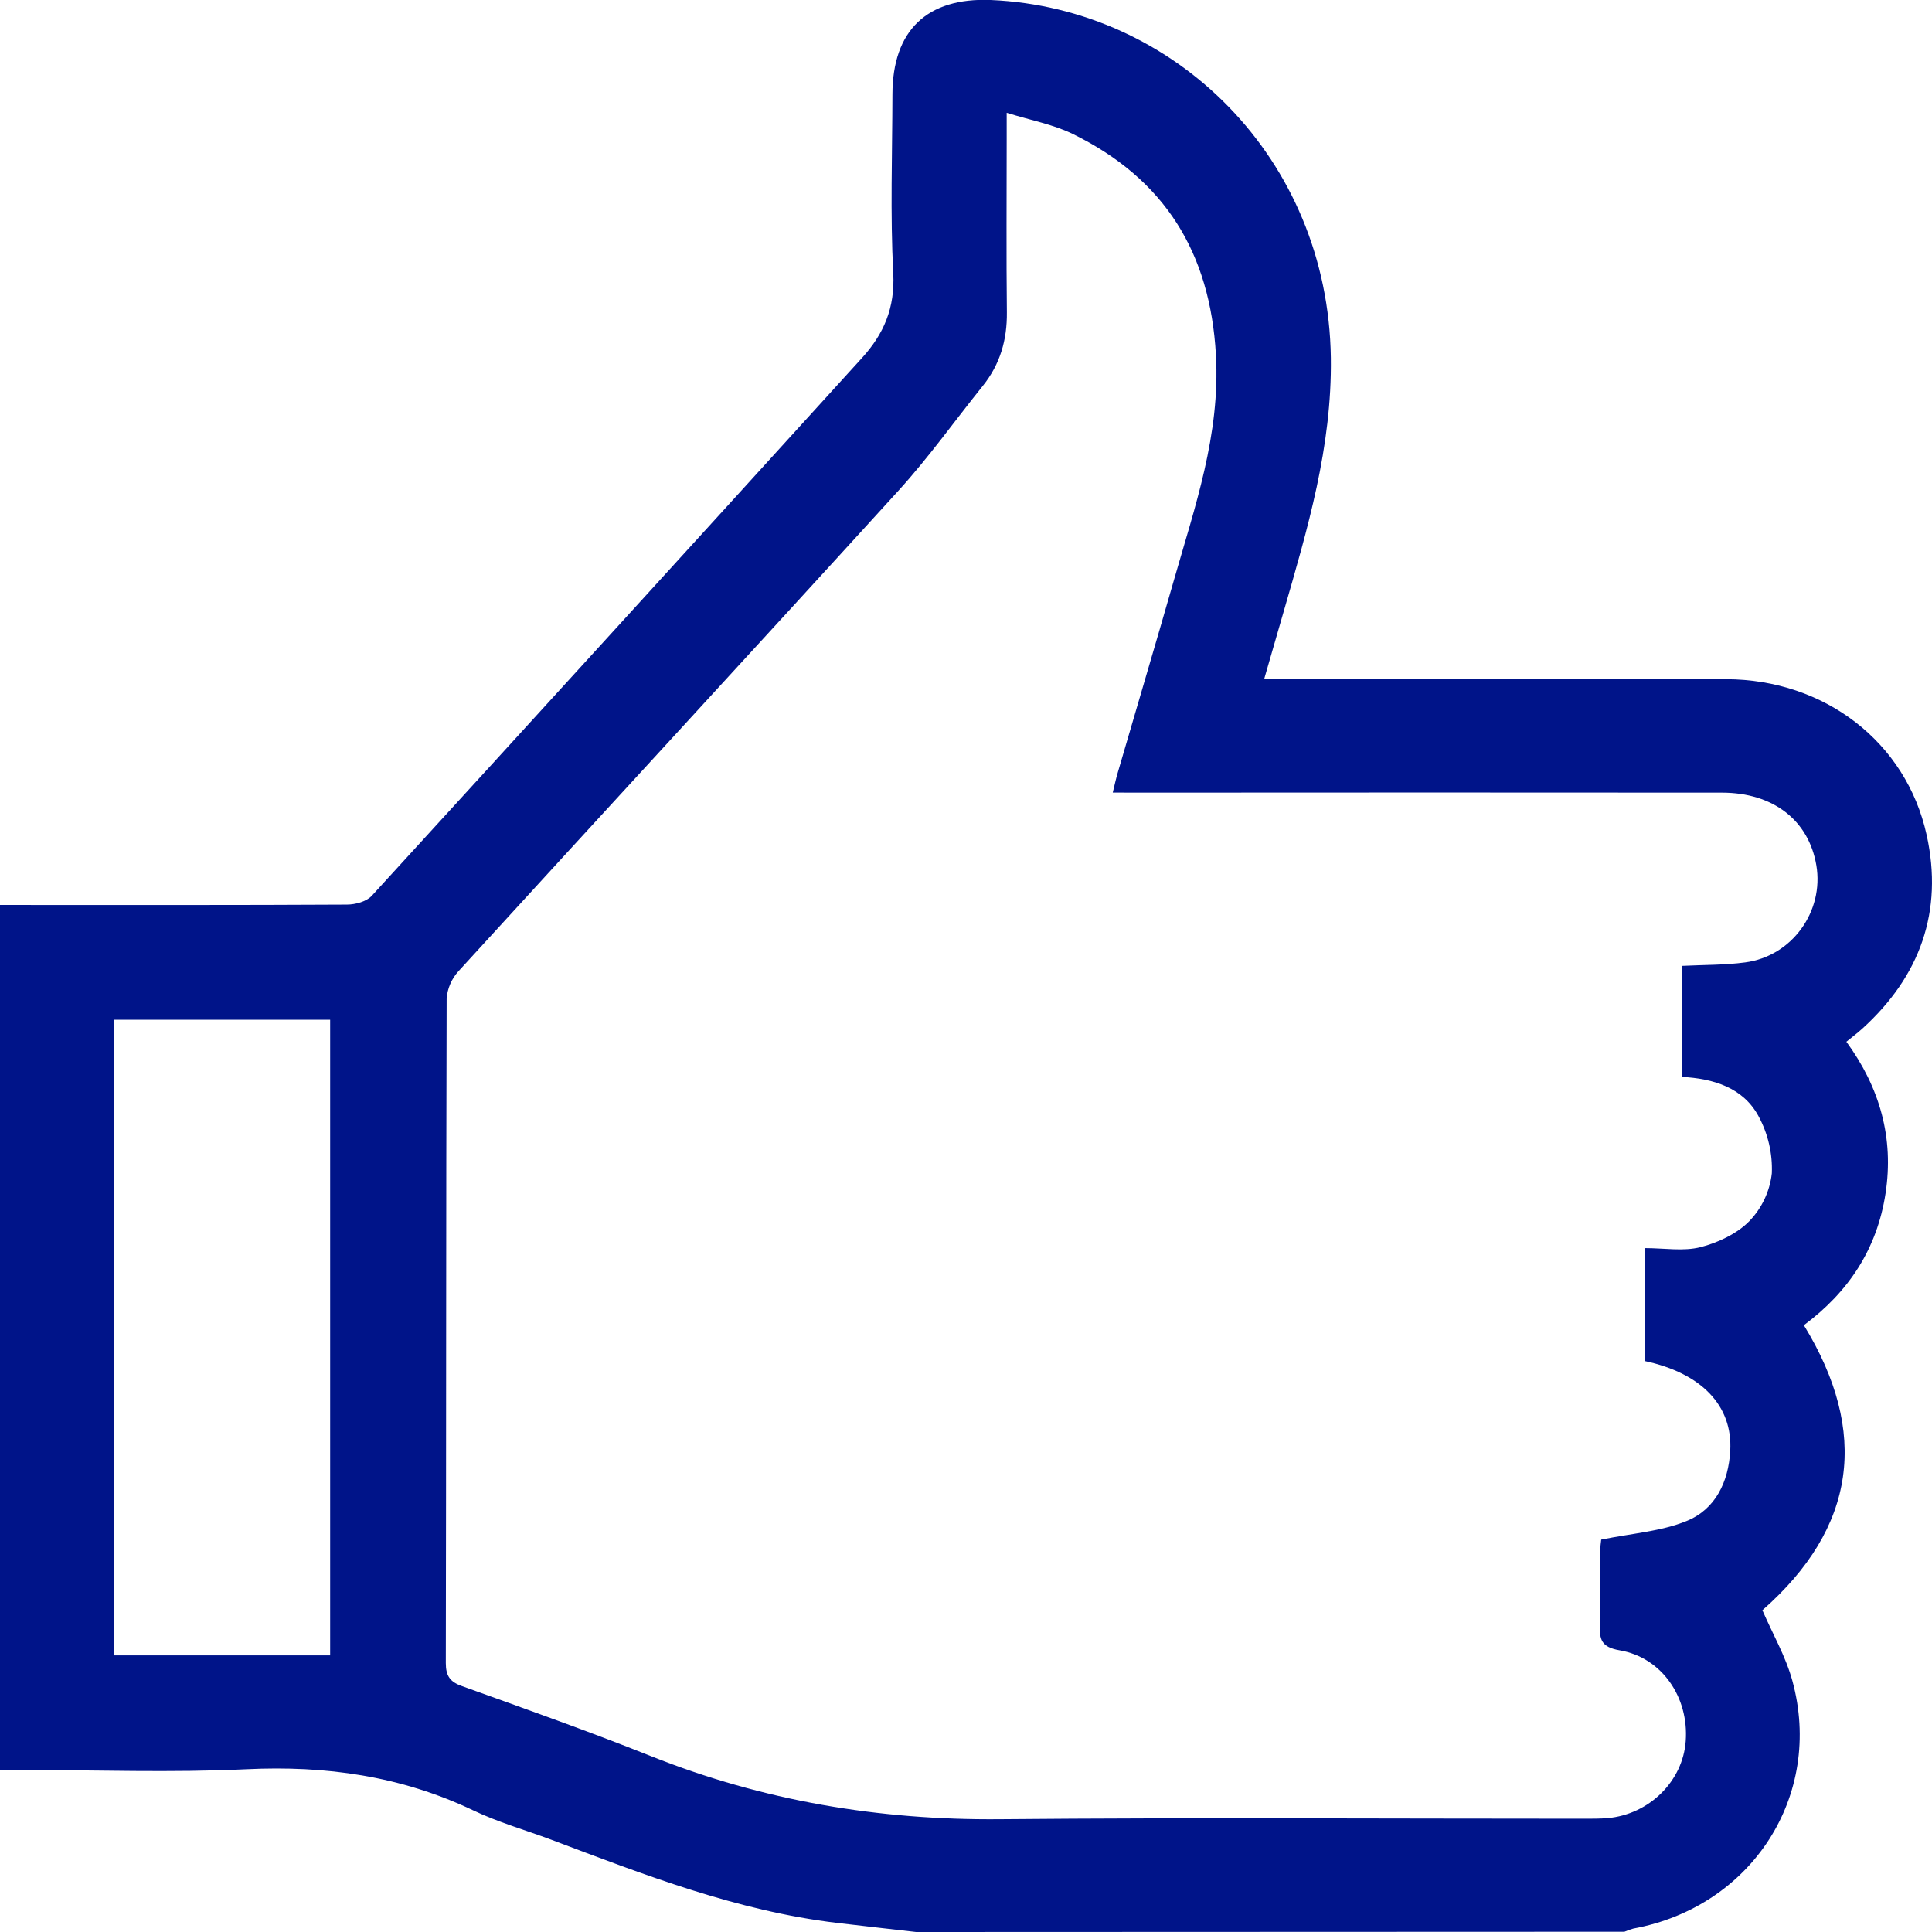 <svg xmlns="http://www.w3.org/2000/svg" width="51" height="51" viewBox="0 0 51 51" fill="none"><g clip-path="url(#clip0_76_11)"><path d="M24.183 51C23.486 50.92 22.79 50.843 22.094 50.76C19.457 50.445 17.011 49.491 14.552 48.564C13.863 48.306 13.144 48.102 12.489 47.788C10.586 46.883 8.599 46.602 6.5 46.704C4.528 46.798 2.547 46.724 0.567 46.724H0V23.889H0.61C3.459 23.889 6.308 23.895 9.157 23.879C9.381 23.879 9.675 23.799 9.815 23.646C14.132 18.924 18.443 14.194 22.748 9.456C23.333 8.815 23.626 8.129 23.58 7.22C23.498 5.647 23.555 4.068 23.558 2.491C23.561 0.805 24.47 -0.068 26.154 1.88446e-05C31.018 0.209 35.058 4.177 35.131 9.443C35.163 11.8 34.518 13.951 33.886 16.143C33.721 16.715 33.555 17.286 33.37 17.929H33.956C37.826 17.929 41.699 17.92 45.568 17.929C48.168 17.937 50.319 19.589 50.859 22.041C51.303 24.056 50.689 25.772 49.15 27.163C49.028 27.273 48.896 27.371 48.74 27.499C49.626 28.713 49.998 30.043 49.774 31.503C49.551 32.962 48.806 34.098 47.618 34.982C49.348 37.81 49.001 40.327 46.523 42.506C46.791 43.126 47.137 43.722 47.313 44.364C48.146 47.396 46.243 50.335 43.116 50.91C43.036 50.931 42.958 50.959 42.882 50.993L24.183 51ZM29.374 20.922C29.426 20.712 29.459 20.553 29.505 20.399C29.996 18.711 30.499 17.026 30.982 15.336C31.54 13.382 32.217 11.473 32.097 9.364C31.945 6.669 30.747 4.73 28.327 3.54C27.807 3.284 27.213 3.177 26.574 2.977V3.66C26.574 5.189 26.562 6.716 26.579 8.243C26.587 8.97 26.401 9.616 25.944 10.186C25.204 11.107 24.515 12.075 23.721 12.948C19.861 17.188 15.971 21.402 12.104 25.636C11.92 25.838 11.809 26.095 11.79 26.366C11.773 32.209 11.78 38.054 11.768 43.899C11.768 44.24 11.88 44.398 12.195 44.509C13.861 45.108 15.533 45.699 17.177 46.355C20.14 47.538 23.21 48.052 26.397 48.023C31.541 47.977 36.686 48.011 41.831 48.01C42.032 48.01 42.233 48.01 42.434 47.995C43.54 47.896 44.423 47.017 44.499 45.961C44.584 44.806 43.874 43.758 42.76 43.565C42.263 43.481 42.222 43.274 42.234 42.885C42.255 42.238 42.234 41.587 42.242 40.942C42.245 40.842 42.254 40.742 42.268 40.642C43.08 40.476 43.848 40.426 44.522 40.151C45.288 39.84 45.628 39.114 45.674 38.299C45.742 37.109 44.916 36.248 43.421 35.929V32.947C43.932 32.947 44.437 33.037 44.889 32.922C45.342 32.807 45.853 32.569 46.179 32.234C46.511 31.889 46.719 31.446 46.772 30.972C46.793 30.449 46.672 29.93 46.423 29.468C46.013 28.706 45.225 28.47 44.392 28.427V25.497C44.974 25.468 45.527 25.477 46.069 25.405C47.304 25.243 48.154 24.058 47.947 22.841C47.746 21.654 46.808 20.924 45.456 20.924C40.312 20.92 35.168 20.92 30.023 20.924L29.374 20.922ZM3.017 43.698H8.715V26.919H3.017V43.698Z" fill="#001489"></path></g><defs><clipPath id="clip0_76_11"><rect width="51" height="51" fill="white"></rect></clipPath></defs></svg>